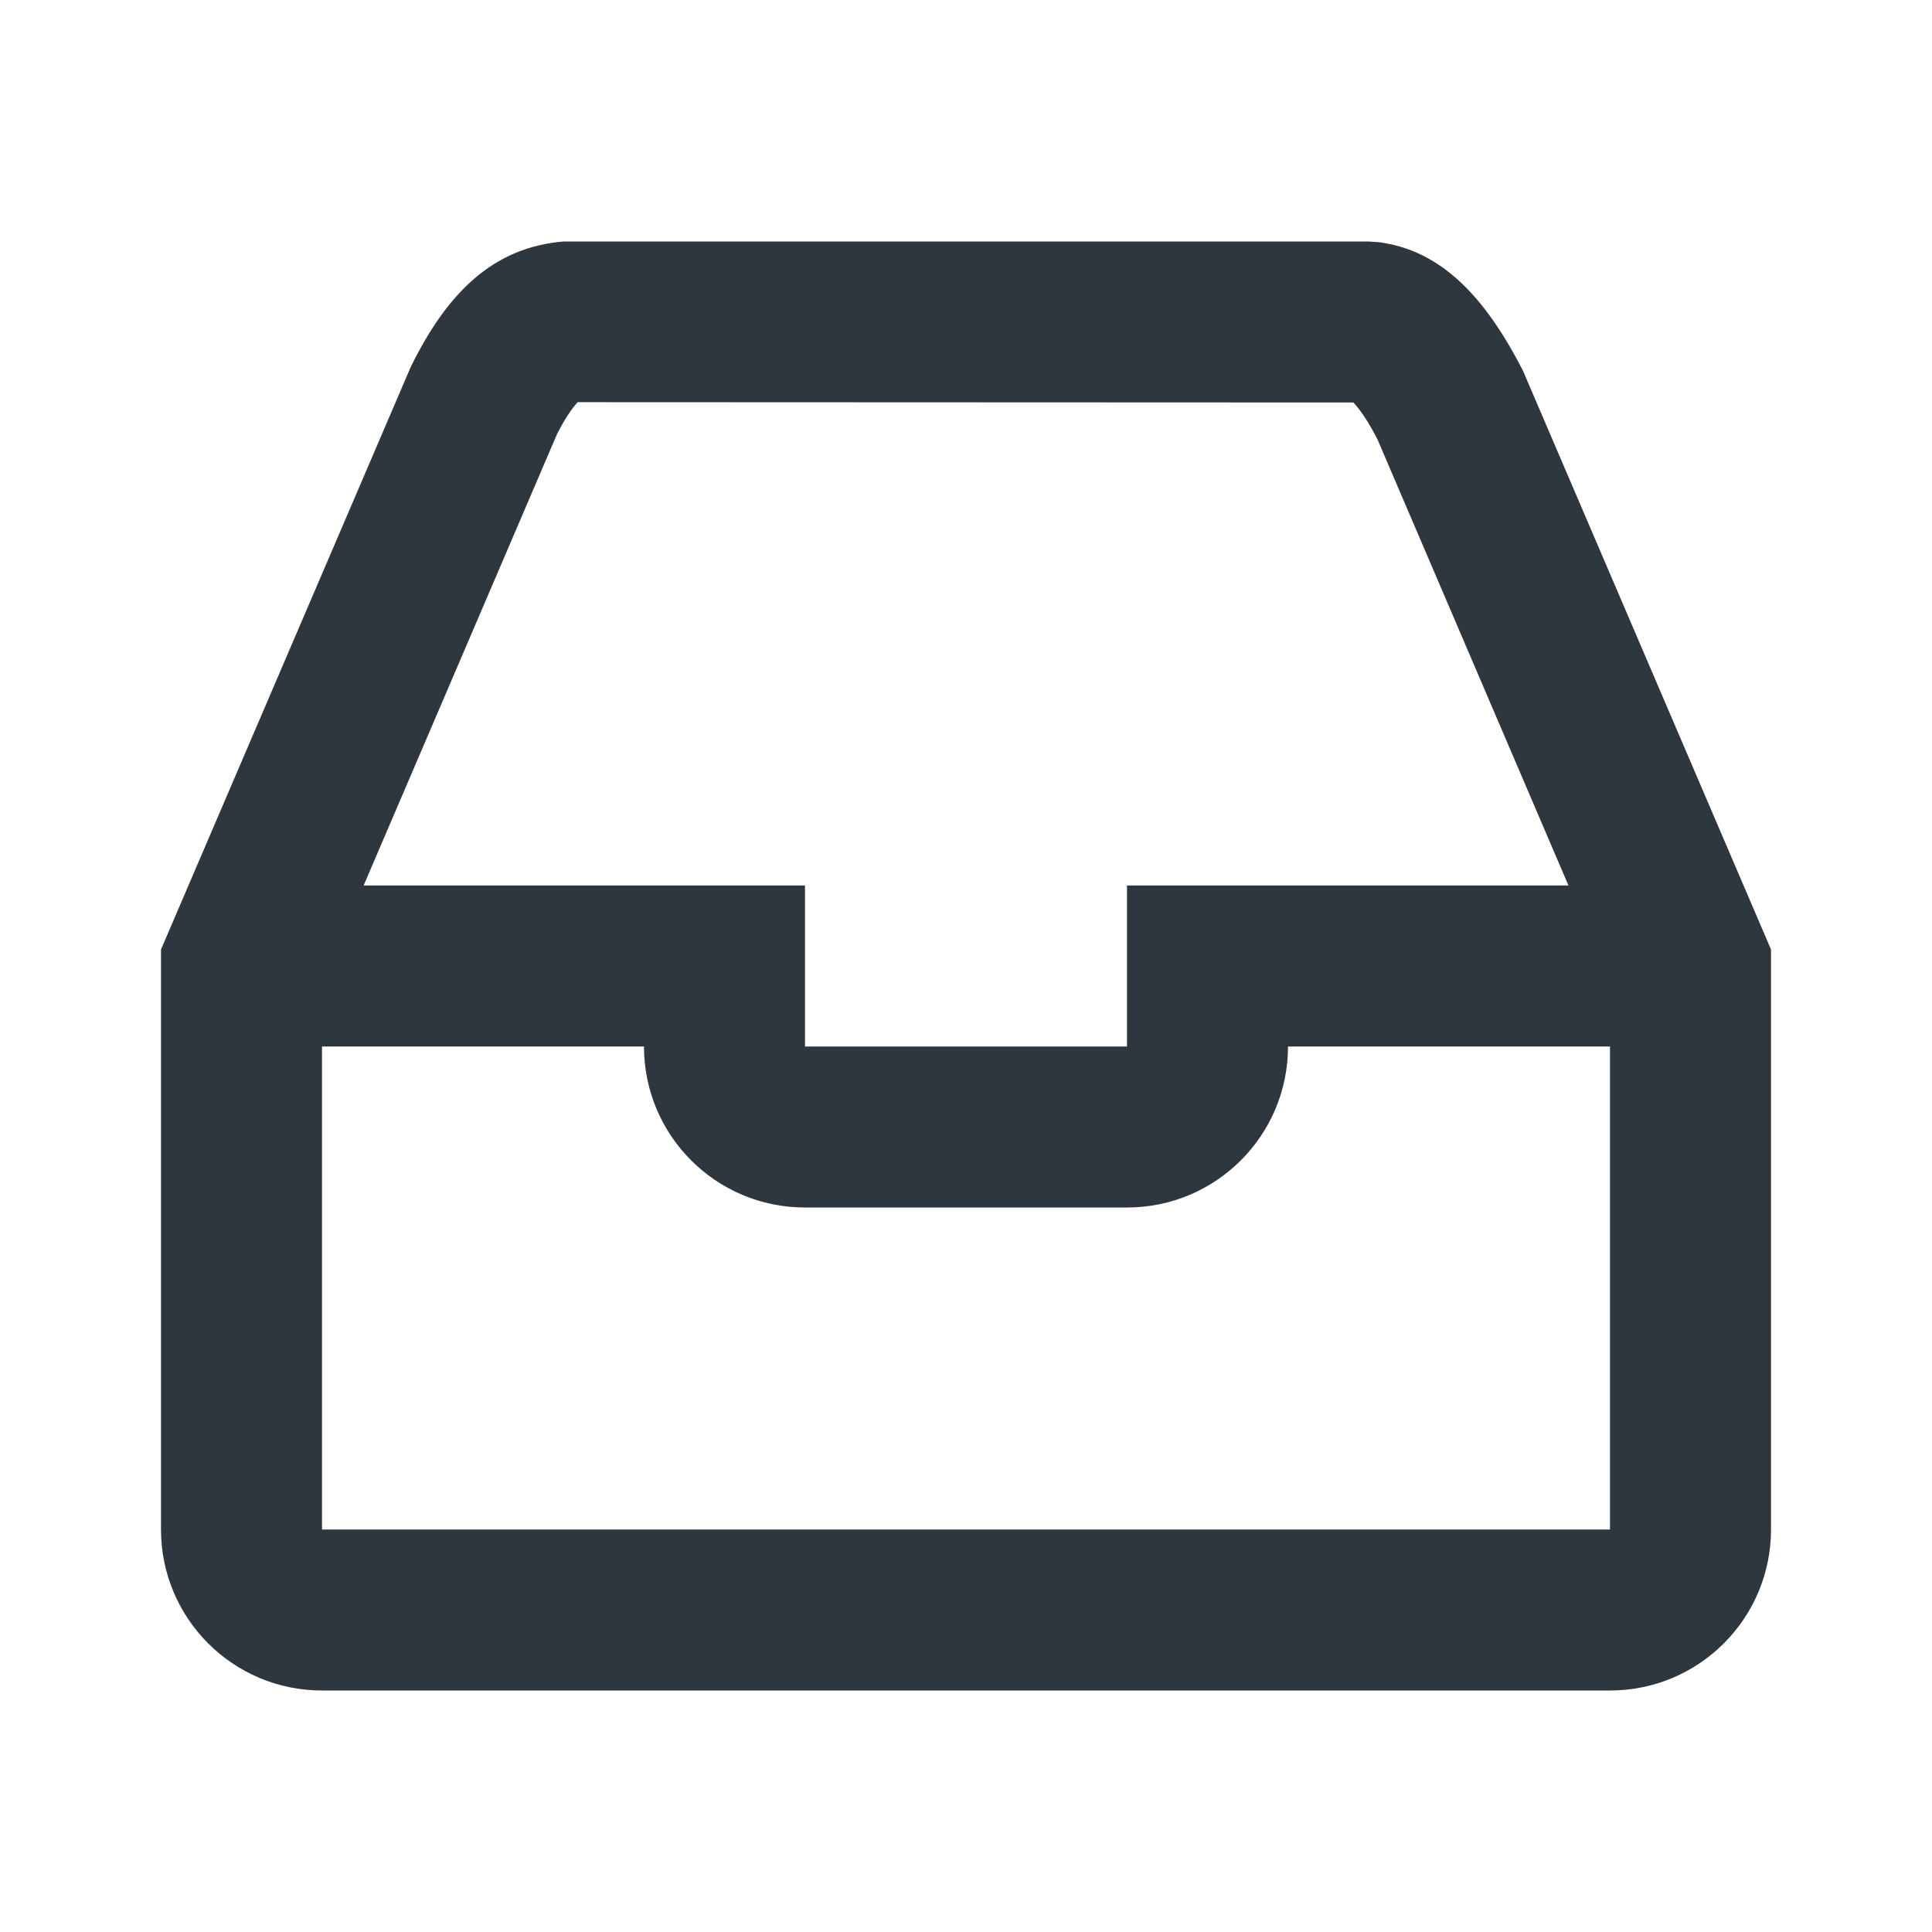 <svg width="24" height="24" viewBox="0 0 24 24" fill="none" xmlns="http://www.w3.org/2000/svg">
<path fill-rule="evenodd" clip-rule="evenodd" d="M22 19C22 20.105 21.105 21 20 21H4C2.895 21 2 20.105 2 19V11.795L2.081 11.606L5.102 4.559C5.553 3.641 6.121 3.073 7 3H17L17.131 3.009C17.884 3.108 18.435 3.659 18.919 4.606L22 11.795V19ZM4 13V19H20V13H16C16 14.105 15.105 15 14 15H10C8.895 15 8 14.105 8 13H4ZM4.517 11H10V13H14V11H19.484L17.111 5.457C16.999 5.239 16.895 5.087 16.812 5L7.176 4.996C7.099 5.079 7.003 5.225 6.919 5.394L4.517 11Z" fill="#2E363E"/>
</svg>
